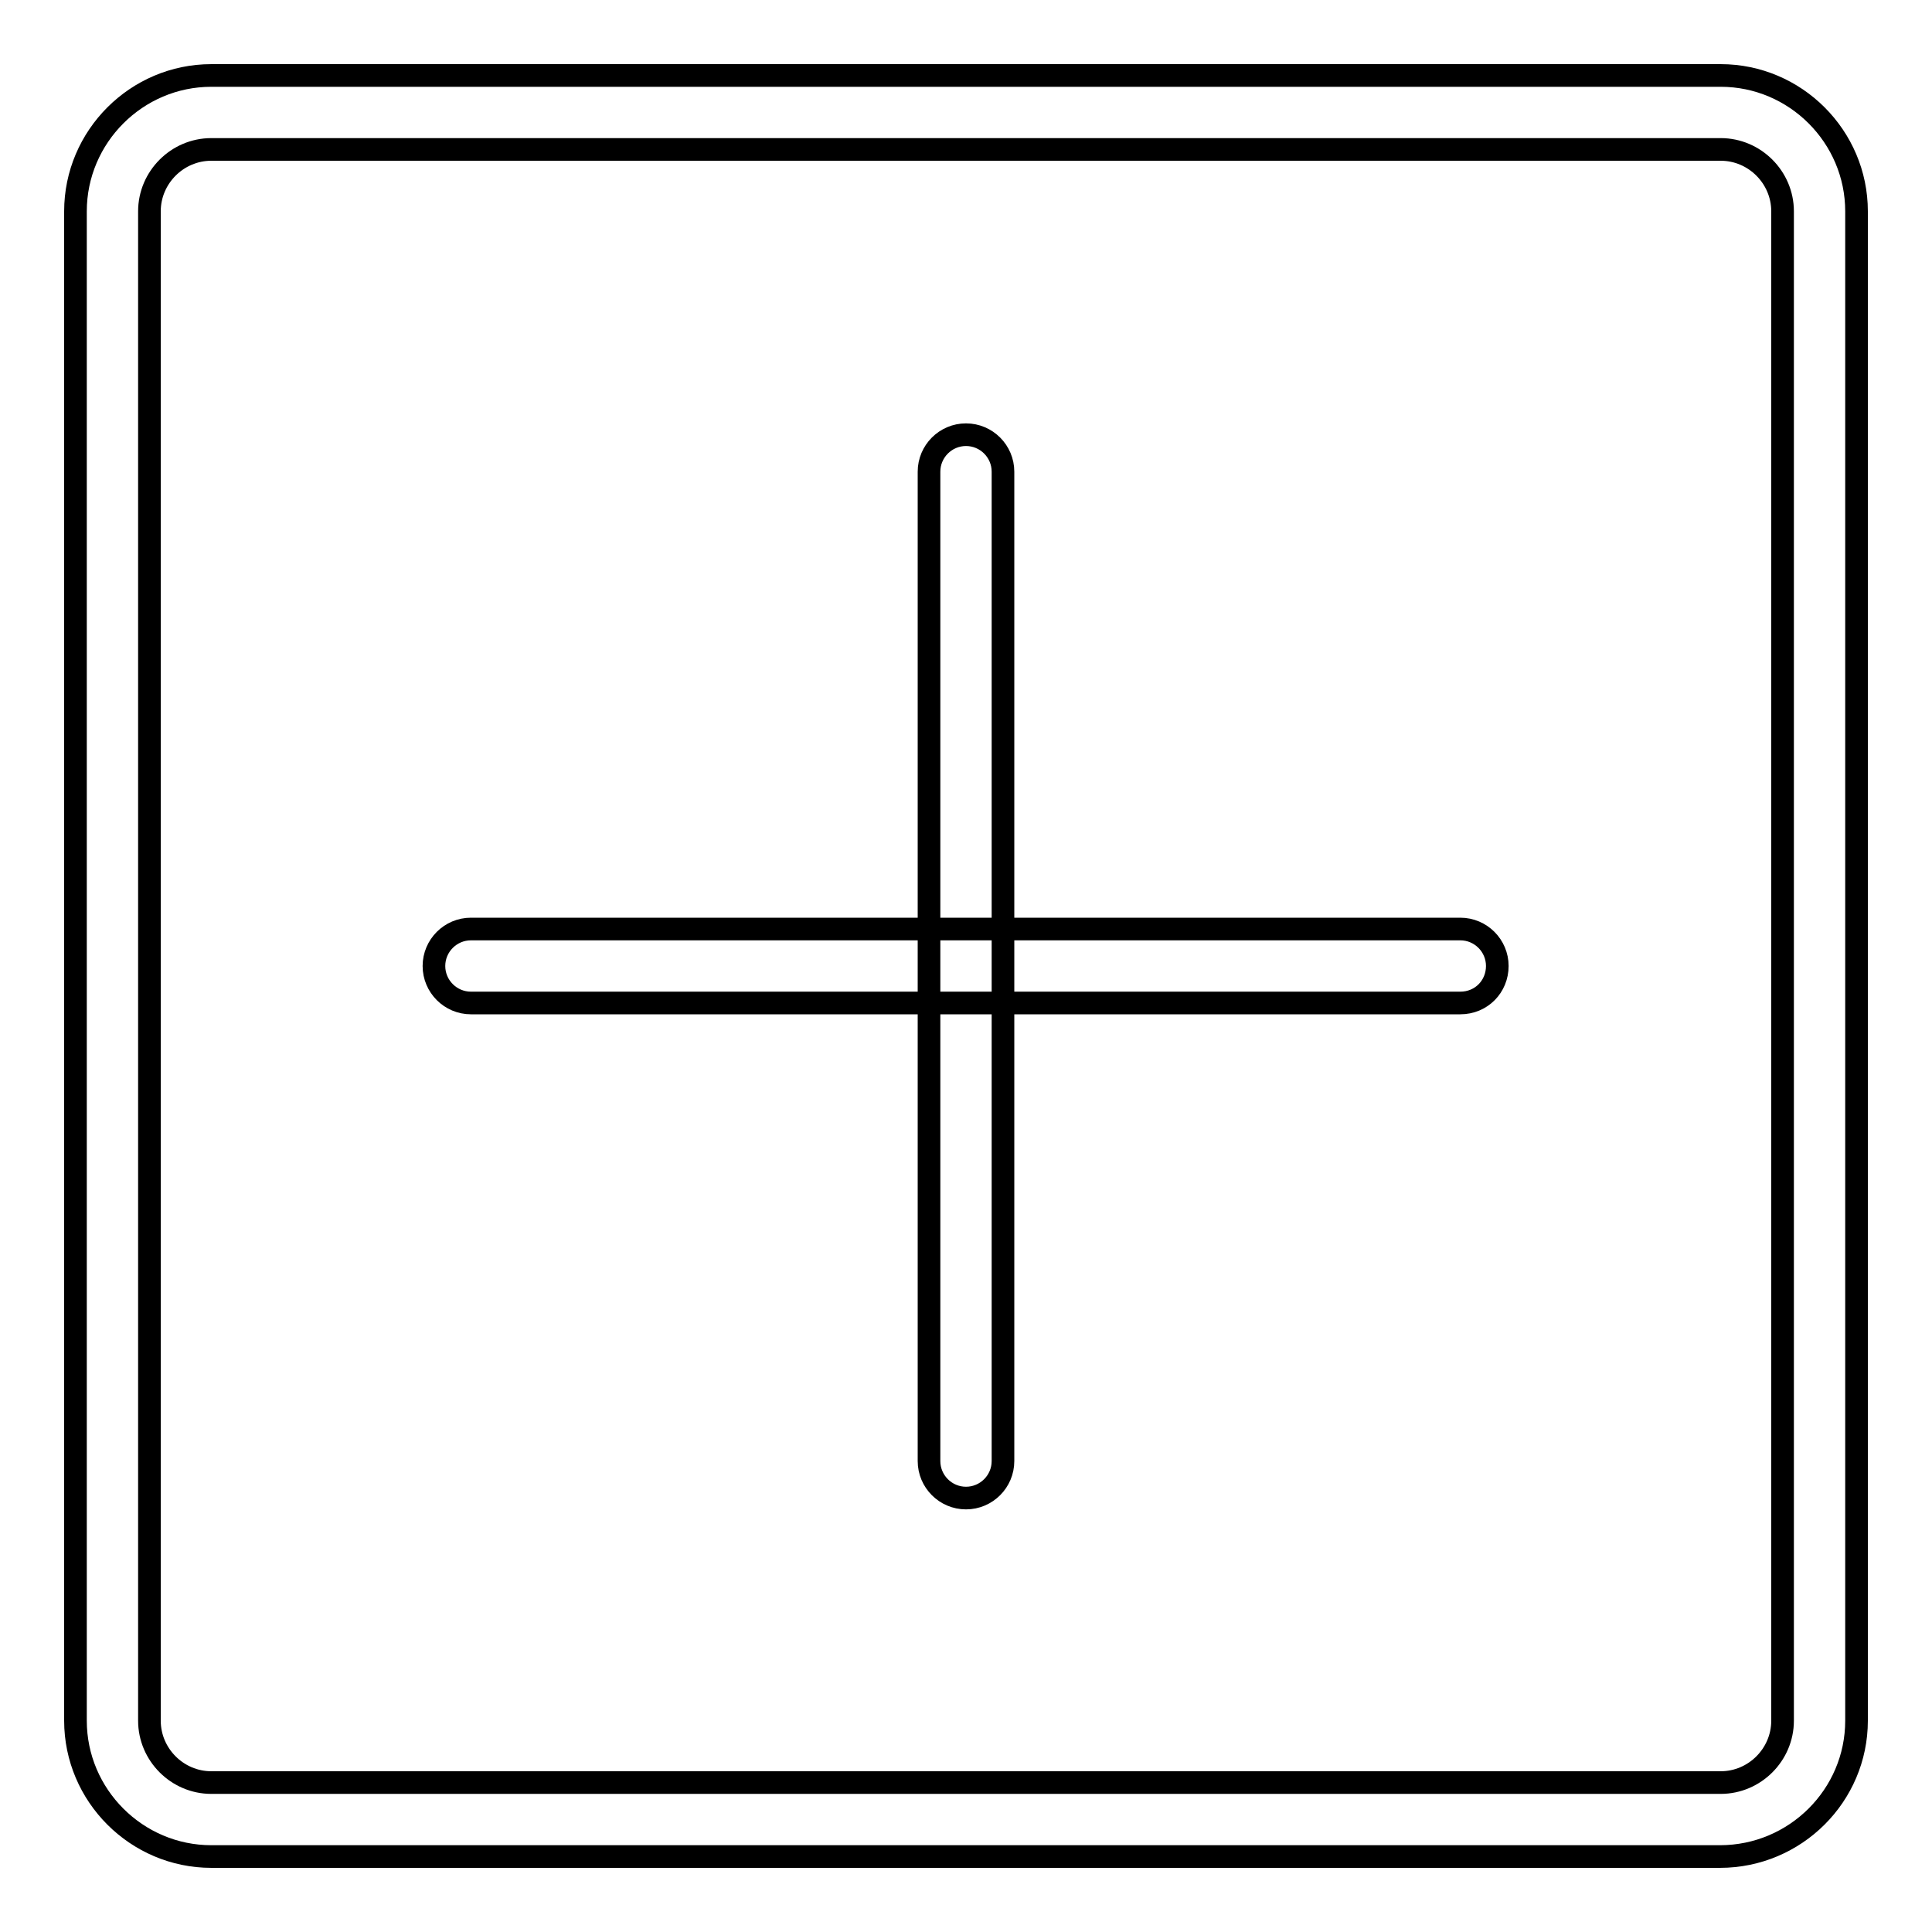 <?xml version="1.0" encoding="utf-8"?>
<!-- Svg Vector Icons : http://www.onlinewebfonts.com/icon -->
<!DOCTYPE svg PUBLIC "-//W3C//DTD SVG 1.1//EN" "http://www.w3.org/Graphics/SVG/1.1/DTD/svg11.dtd">
<svg version="1.1" xmlns="http://www.w3.org/2000/svg" xmlns:xlink="http://www.w3.org/1999/xlink" x="0px" y="0px" viewBox="0 0 256 256" enable-background="new 0 0 256 256" xml:space="preserve">
<g><g><path stroke-width="3" fill-opacity="0" stroke="#000000"  d="M193.5,132.9H62.4c-2.7,0-4.9-2.2-4.9-4.9s2.2-4.9,4.9-4.9h131.1c2.7,0,4.9,2.2,4.9,4.9S196.3,132.9,193.5,132.9z"/><path stroke-width="3" fill-opacity="0" stroke="#000000"  d="M128,198.5c-2.7,0-4.9-2.2-4.9-4.9V62.5c0-2.7,2.2-4.9,4.9-4.9c2.7,0,4.9,2.2,4.9,4.9v131.1C132.9,196.3,130.7,198.5,128,198.5z"/><path stroke-width="3" fill-opacity="0" stroke="#000000"  d="M227.9,246H28c-9.9,0-18-8.1-18-18V28c0-9.9,8.1-18,18-18H228c9.9,0,18,8.1,18,18V228C246,237.9,237.9,246,227.9,246z M28,19.8c-4.5,0-8.2,3.7-8.2,8.2V228c0,4.5,3.7,8.2,8.2,8.2H228c4.5,0,8.2-3.7,8.2-8.2V28c0-4.5-3.7-8.2-8.2-8.2L28,19.8L28,19.8z"/></g></g>
</svg>